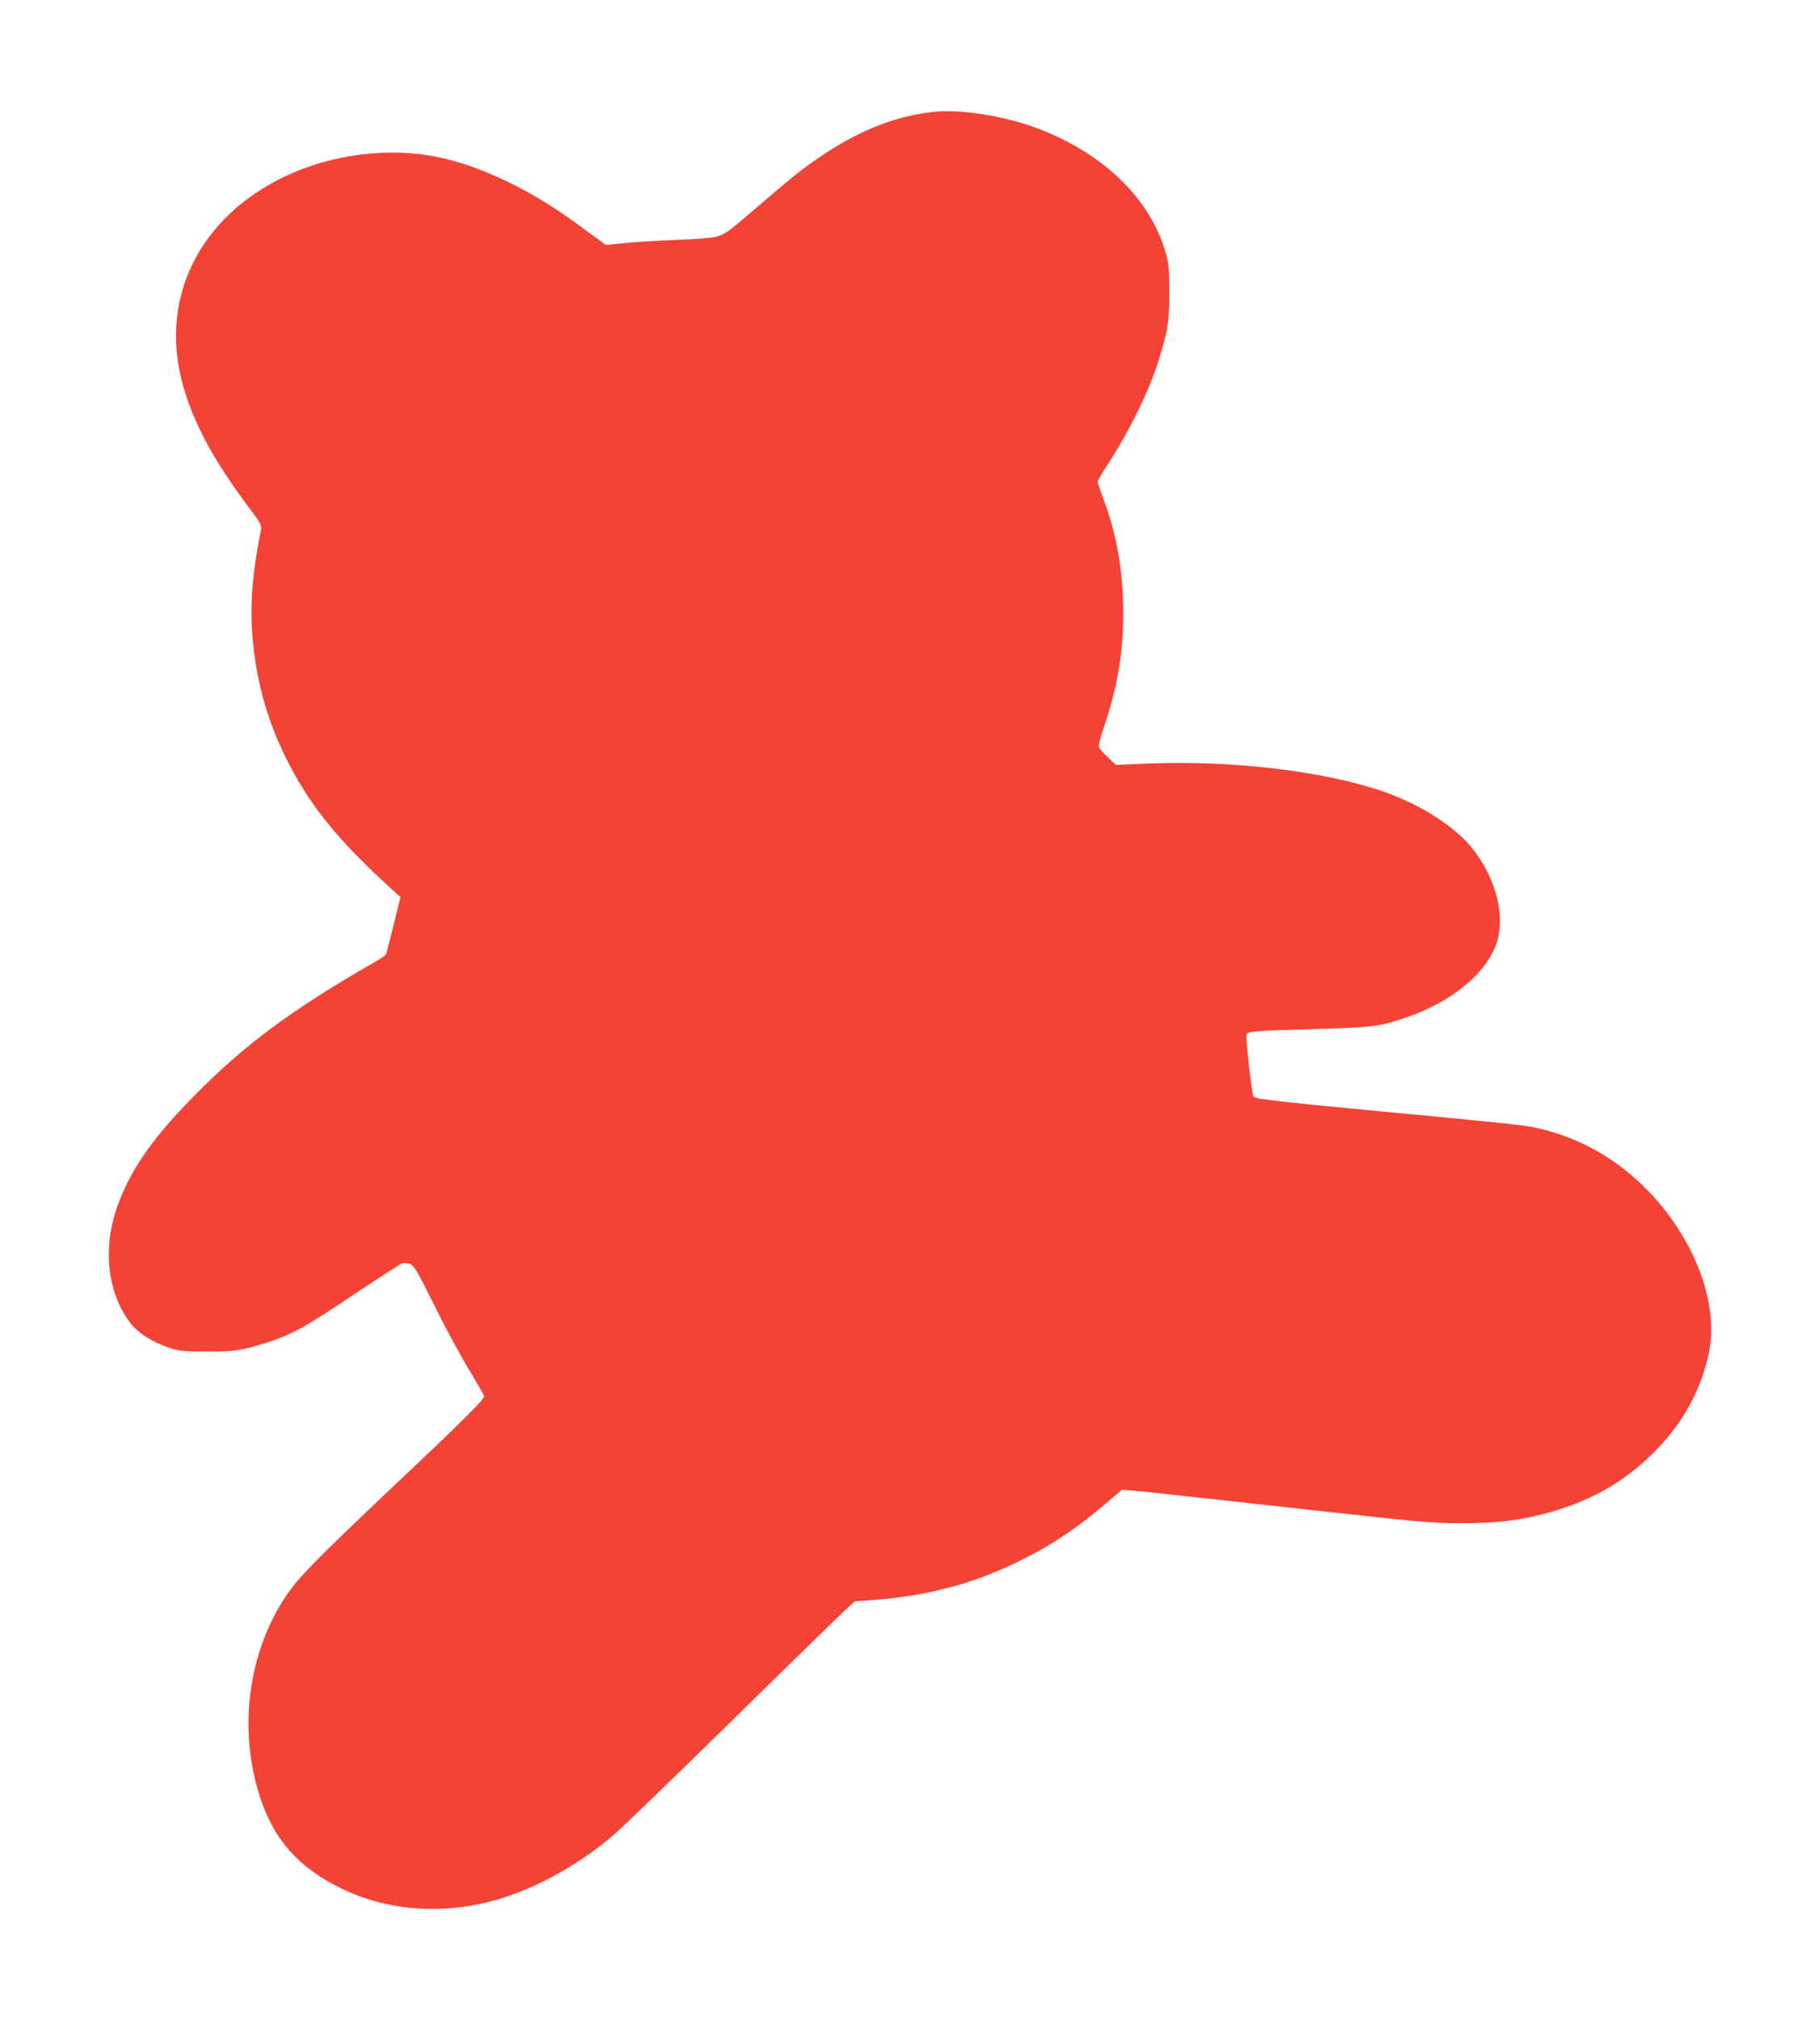 <?xml version="1.0" standalone="no"?>
<!DOCTYPE svg PUBLIC "-//W3C//DTD SVG 20010904//EN"
 "http://www.w3.org/TR/2001/REC-SVG-20010904/DTD/svg10.dtd">
<svg version="1.0" xmlns="http://www.w3.org/2000/svg"
 width="1154pt" height="1280pt" viewBox="0 0 1154 1280"
 preserveAspectRatio="xMidYMid meet">
<g transform="translate(0,1280) scale(0.1,-0.1)"
fill="#f44336" stroke="none">
<path d="M5945 12093 c-283 -22 -563 -143 -870 -376 -44 -34 -143 -116 -219
-182 -225 -194 -251 -214 -297 -230 -31 -11 -111 -19 -269 -25 -124 -5 -275
-14 -337 -21 l-112 -11 -39 29 c-22 15 -87 63 -144 105 -287 212 -612 368
-883 423 -310 63 -666 19 -962 -120 -547 -257 -803 -771 -656 -1315 66 -243
193 -481 417 -780 76 -100 86 -119 81 -145 -55 -277 -70 -468 -55 -669 22
-277 89 -526 209 -771 143 -290 316 -509 633 -801 l97 -89 -43 -176 c-24 -97
-46 -182 -50 -188 -4 -6 -28 -23 -54 -38 -536 -306 -846 -535 -1168 -864 -266
-272 -399 -466 -482 -699 -94 -268 -59 -554 92 -743 44 -55 136 -113 229 -144
76 -25 94 -27 247 -27 177 -1 222 6 380 56 160 51 244 97 547 301 161 107 302
198 313 202 12 4 35 1 51 -5 26 -11 46 -46 149 -254 65 -132 164 -316 219
-408 56 -92 101 -171 101 -175 0 -21 -135 -156 -585 -580 -491 -465 -591 -567
-672 -687 -242 -361 -304 -851 -162 -1281 87 -262 239 -434 498 -564 286 -144
624 -176 957 -91 268 69 551 222 791 428 51 44 393 374 760 734 367 361 690
675 716 698 l48 43 112 8 c339 25 627 100 912 238 215 104 382 215 580 385
l89 76 76 -6 c41 -3 480 -51 975 -106 843 -94 913 -100 1100 -100 217 0 349
15 514 56 286 73 515 199 706 391 184 184 299 391 350 630 76 362 -141 845
-519 1152 -184 149 -407 250 -638 288 -51 8 -383 42 -738 75 -587 55 -809 78
-942 96 -26 4 -49 12 -52 19 -10 28 -49 373 -43 388 8 22 48 26 432 36 366 10
412 16 580 73 296 101 521 289 579 487 58 198 -39 480 -225 657 -124 116 -303
220 -494 287 -375 130 -958 200 -1490 179 l-210 -9 -48 46 c-27 25 -53 53 -57
62 -7 12 2 49 26 120 89 263 126 480 126 734 0 265 -41 500 -127 727 -19 51
-35 98 -35 105 0 7 24 50 54 95 148 228 267 469 330 666 61 194 71 258 70 447
-1 155 -3 178 -27 258 -104 341 -403 624 -821 778 -194 72 -457 115 -621 102z"/>
</g>
</svg>
